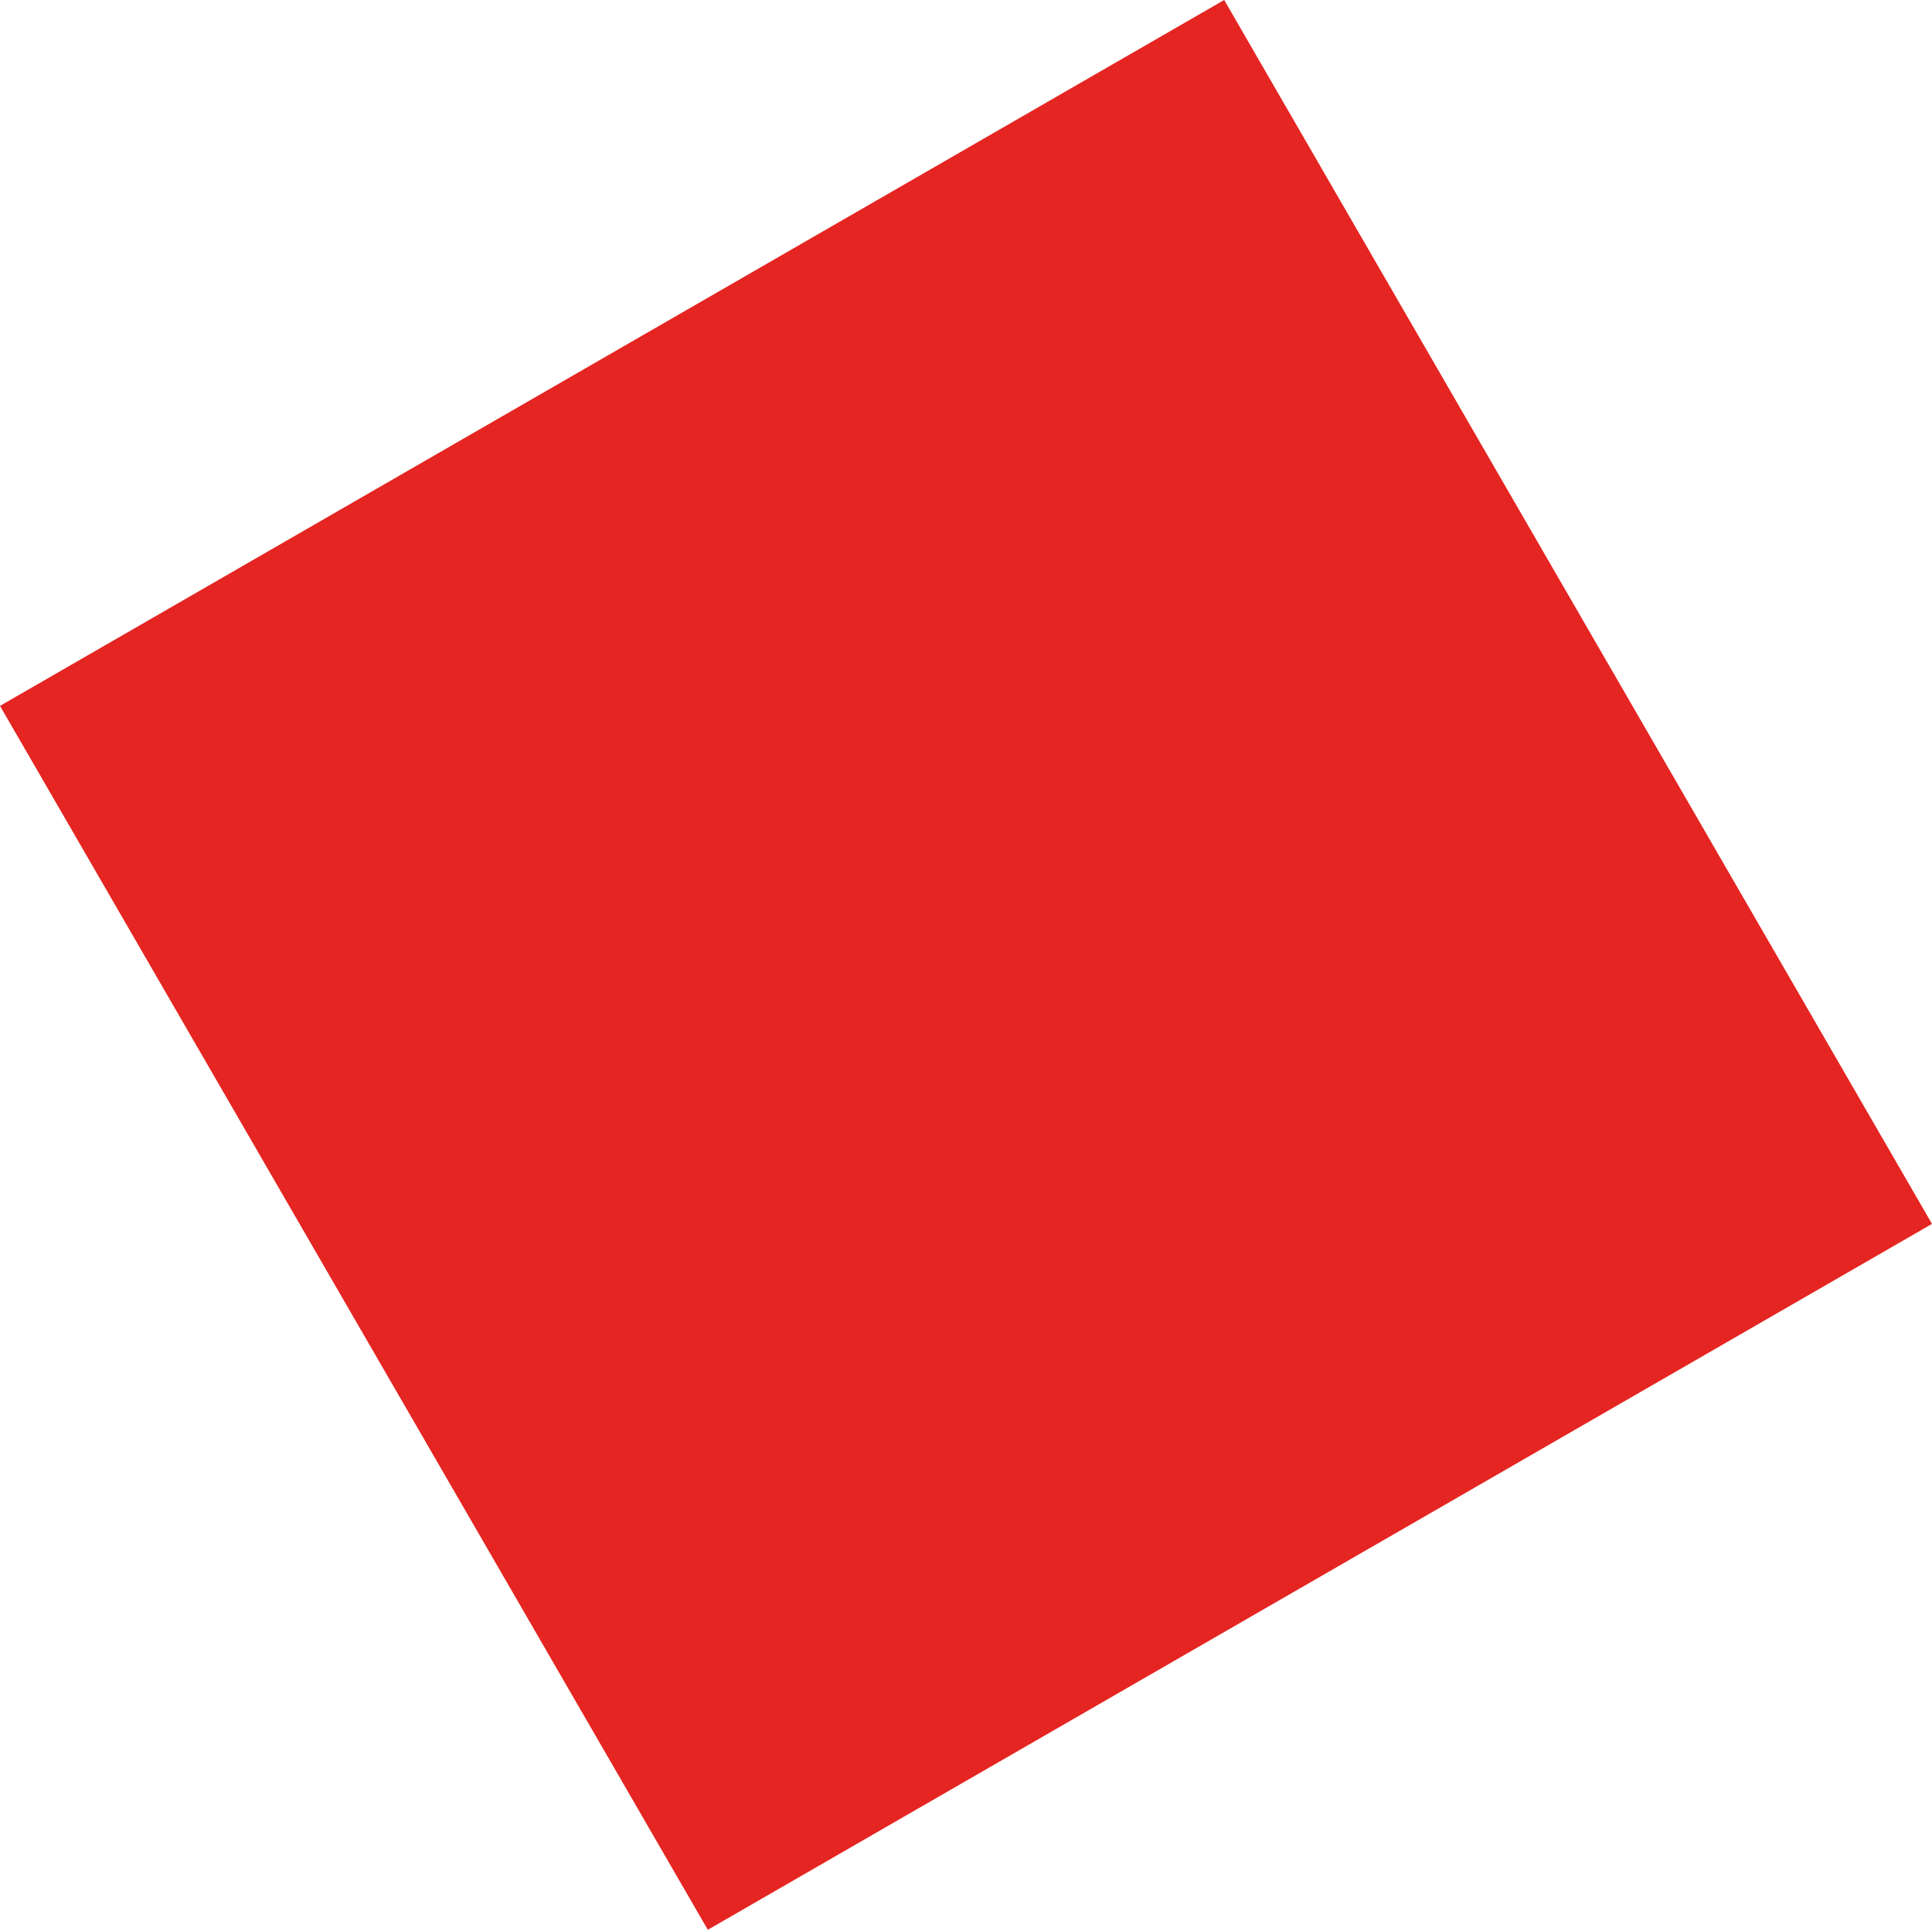 <svg xmlns="http://www.w3.org/2000/svg" id="Layer_2" data-name="Layer 2" viewBox="0 0 11 10.99"><defs><style>      .cls-1 {        fill: #e52521;      }    </style></defs><g id="Layer_1-2" data-name="Layer 1"><path class="cls-1" d="M6.97,0L0,4.02l4.03,6.97,6.97-4.02L6.97,0Z"></path></g></svg>